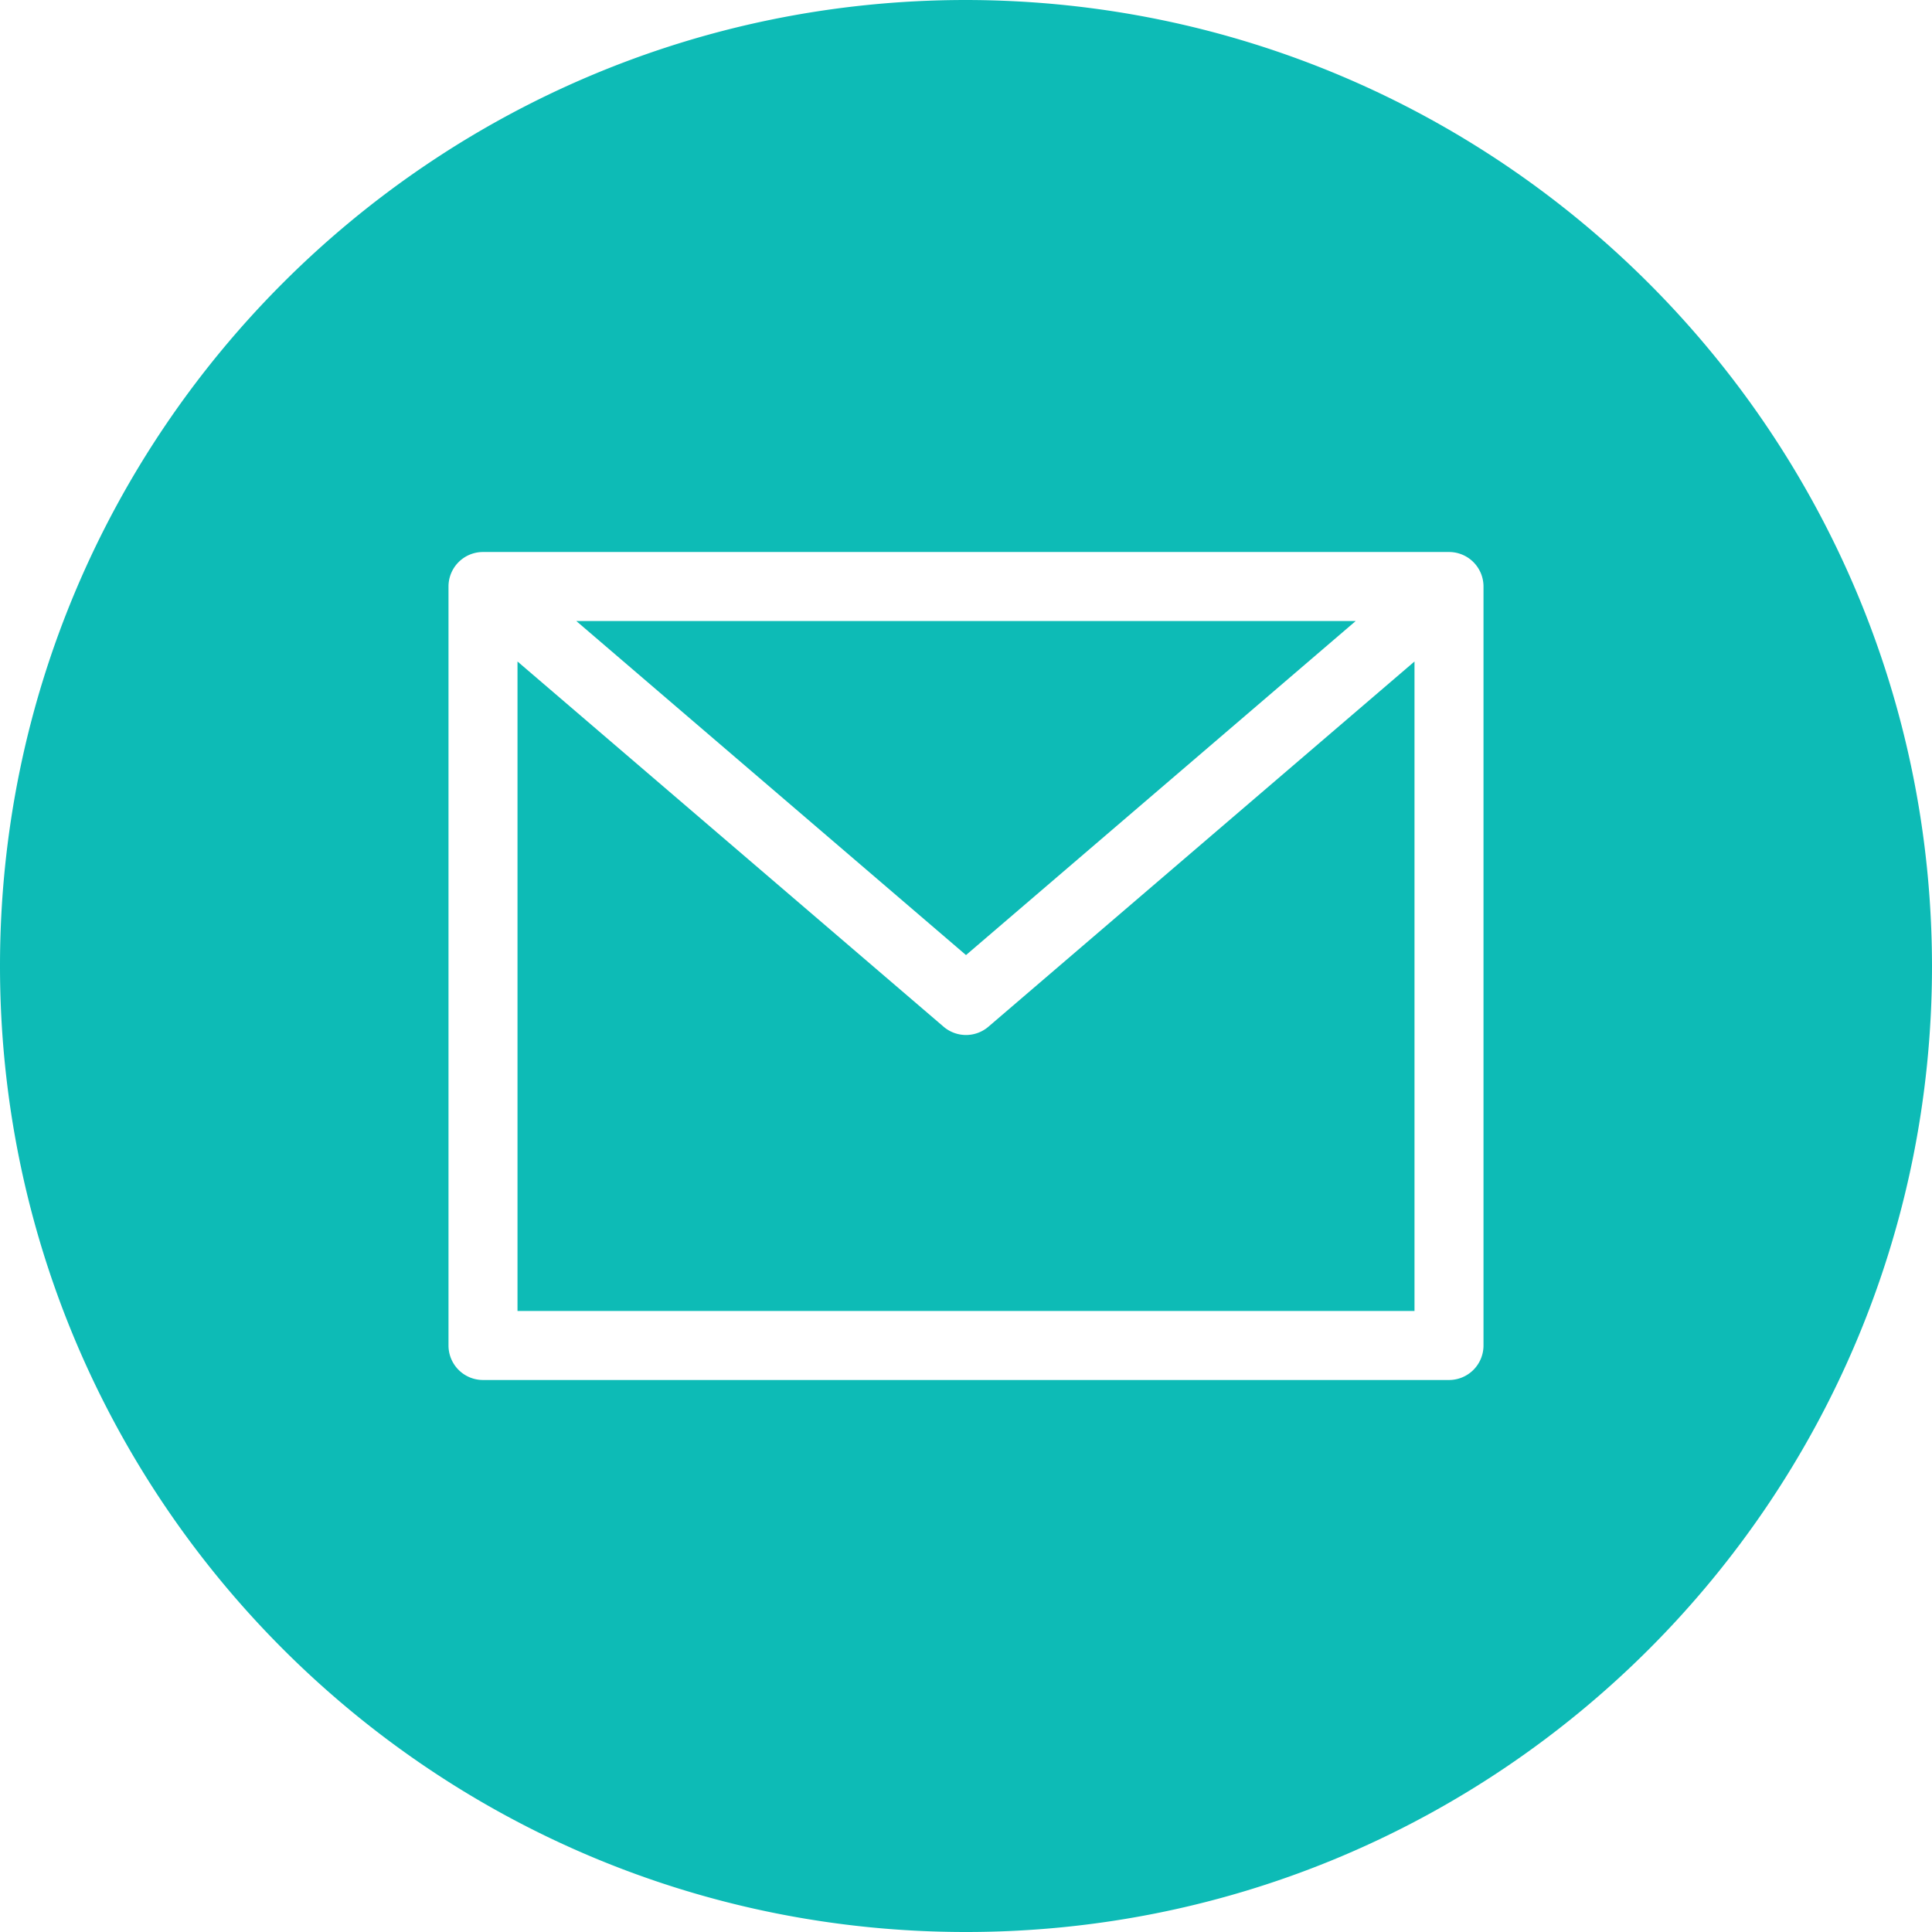 <svg xmlns="http://www.w3.org/2000/svg" width="512" height="512" viewBox="0 0 448 448" xml:space="preserve"><g fill="#0dbbb6"><path xmlns="http://www.w3.org/2000/svg" d="M314.375 144h-180.75L224 221.465zm0 0" data-original="#000000"/><path xmlns="http://www.w3.org/2000/svg" d="M224 240a8 8 0 0 1-5.207-1.93L120 153.39V304h208V153.39l-98.793 84.68A8 8 0 0 1 224 240m0 0" data-original="#000000"/><path xmlns="http://www.w3.org/2000/svg" d="M224 0C100.29 0 0 100.29 0 224s100.29 224 224 224 224-100.29 224-224C447.86 100.348 347.652.14 224 0m120 312a8 8 0 0 1-8 8H112a8 8 0 0 1-8-8V136a8 8 0 0 1 8-8h224a8 8 0 0 1 8 8zm0 0" data-original="#000000"/></g></svg>